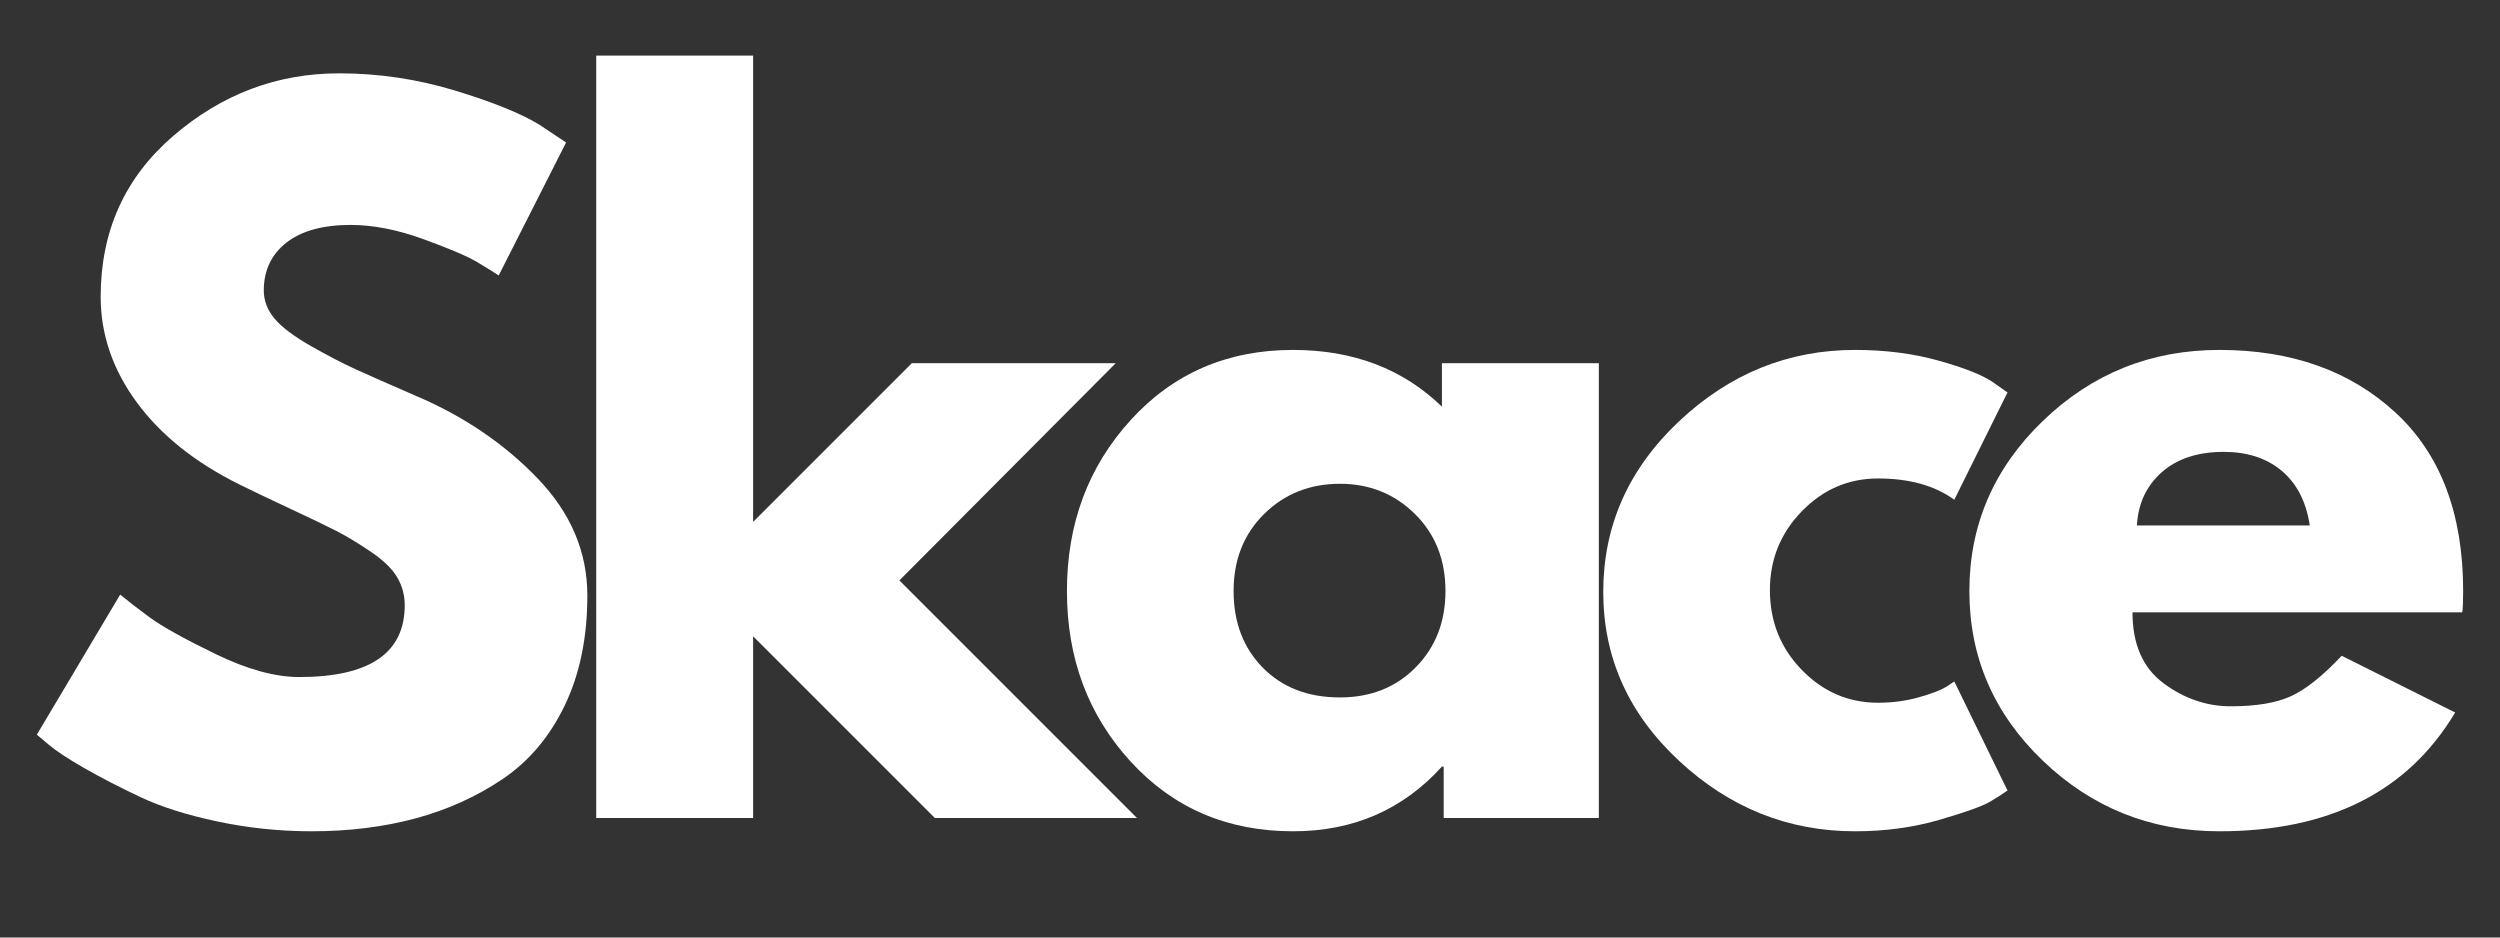 <svg xmlns="http://www.w3.org/2000/svg" xmlns:xlink="http://www.w3.org/1999/xlink" width="4000" zoomAndPan="magnify" viewBox="0 0 3000 1125" height="1500" preserveAspectRatio="xMidYMid meet" version="1.2"><rect x="0" y="0" width="3000" height="1125" fill="#333333" stroke="none"/><defs/><g id="7c6bbba996"><g style="fill:#ffffff;fill-opacity:1;"><g transform="translate(19.745, 981.588)"><path style="stroke:none" d="M 387.219 -893.578 C 434.727 -893.578 481.176 -886.66 526.562 -872.828 C 571.957 -859.004 605.645 -845.352 627.625 -831.875 L 659.547 -810.594 L 578.703 -651.031 C 572.316 -655.289 563.445 -660.785 552.094 -667.516 C 540.75 -674.254 519.473 -683.297 488.266 -694.641 C 457.066 -705.992 427.992 -711.672 401.047 -711.672 C 367.711 -711.672 342.004 -704.578 323.922 -690.391 C 305.836 -676.211 296.797 -657.066 296.797 -632.953 C 296.797 -620.891 301.051 -609.719 309.562 -599.438 C 318.07 -589.156 332.609 -578.16 353.172 -566.453 C 373.742 -554.754 391.828 -545.359 407.422 -538.266 C 423.023 -531.18 447.141 -520.547 479.766 -506.359 C 536.504 -482.242 584.906 -449.441 624.969 -407.953 C 665.039 -366.473 685.078 -319.492 685.078 -267.016 C 685.078 -216.66 676.035 -172.688 657.953 -135.094 C 639.867 -97.508 615.047 -68.078 583.484 -46.797 C 551.922 -25.523 516.988 -9.75 478.688 0.531 C 440.395 10.812 398.91 15.953 354.234 15.953 C 315.941 15.953 278.352 12.051 241.469 4.25 C 204.594 -3.551 173.742 -13.301 148.922 -25 C 124.109 -36.695 101.77 -48.219 81.906 -59.562 C 62.051 -70.914 47.516 -80.492 38.297 -88.297 L 24.469 -100 L 124.469 -268.078 C 132.977 -260.984 144.676 -251.938 159.562 -240.938 C 174.457 -229.945 200.875 -215.234 238.812 -196.797 C 276.758 -178.359 310.27 -169.141 339.344 -169.141 C 423.738 -169.141 465.938 -197.863 465.938 -255.312 C 465.938 -267.363 462.922 -278.531 456.891 -288.812 C 450.867 -299.094 440.234 -309.375 424.984 -319.656 C 409.734 -329.945 396.254 -338.102 384.547 -344.125 C 372.848 -350.156 353.703 -359.375 327.109 -371.781 C 300.516 -384.195 280.836 -393.598 268.078 -399.984 C 214.891 -426.223 173.754 -459.02 144.672 -498.375 C 115.598 -537.738 101.062 -580.113 101.062 -625.5 C 101.062 -704.219 130.133 -768.578 188.281 -818.578 C 246.438 -868.578 312.75 -893.578 387.219 -893.578 Z M 387.219 -893.578 "/></g></g><g style="fill:#ffffff;fill-opacity:1;"><g transform="translate(651.628, 981.588)"><path style="stroke:none" d="M 687.203 -545.719 L 427.641 -285.094 L 712.734 0 L 470.188 0 L 252.109 -218.078 L 252.109 0 L 63.828 0 L 63.828 -914.859 L 252.109 -914.859 L 252.109 -355.297 L 442.531 -545.719 Z M 687.203 -545.719 "/></g></g><g style="fill:#ffffff;fill-opacity:1;"><g transform="translate(1255.853, 981.588)"><path style="stroke:none" d="M 101.062 -67.547 C 50 -123.223 24.469 -191.484 24.469 -272.328 C 24.469 -353.172 50 -421.602 101.062 -477.625 C 152.125 -533.656 217.016 -561.672 295.734 -561.672 C 368.066 -561.672 427.641 -538.977 474.453 -493.594 L 474.453 -545.719 L 662.734 -545.719 L 662.734 0 L 476.578 0 L 476.578 -61.703 L 474.453 -61.703 C 427.641 -9.93 368.066 15.953 295.734 15.953 C 217.016 15.953 152.125 -11.879 101.062 -67.547 Z M 261.156 -364.875 C 236.688 -340.758 224.453 -309.91 224.453 -272.328 C 224.453 -234.742 236.156 -204.07 259.562 -180.312 C 282.969 -156.551 313.816 -144.672 352.109 -144.672 C 388.984 -144.672 419.301 -156.727 443.062 -180.844 C 466.82 -204.957 478.703 -235.453 478.703 -272.328 C 478.703 -309.91 466.469 -340.758 442 -364.875 C 417.531 -388.988 387.566 -401.047 352.109 -401.047 C 315.941 -401.047 285.625 -388.988 261.156 -364.875 Z M 261.156 -364.875 "/></g></g><g style="fill:#ffffff;fill-opacity:1;"><g transform="translate(1899.438, 981.588)"><path style="stroke:none" d="M 354.234 -407.422 C 318.773 -407.422 288.281 -394.301 262.75 -368.062 C 237.219 -341.82 224.453 -310.266 224.453 -273.391 C 224.453 -235.805 237.219 -203.895 262.75 -177.656 C 288.281 -151.414 318.773 -138.297 354.234 -138.297 C 371.254 -138.297 387.391 -140.422 402.641 -144.672 C 417.891 -148.93 429.062 -153.188 436.156 -157.438 L 445.719 -163.828 L 509.547 -32.984 C 504.586 -29.43 497.676 -24.992 488.812 -19.672 C 479.945 -14.359 459.734 -7.094 428.172 2.125 C 396.609 11.344 362.742 15.953 326.578 15.953 C 246.441 15.953 176.055 -12.234 115.422 -68.609 C 54.785 -124.992 24.469 -192.547 24.469 -271.266 C 24.469 -350.691 54.785 -418.945 115.422 -476.031 C 176.055 -533.125 246.441 -561.672 326.578 -561.672 C 362.742 -561.672 396.07 -557.414 426.562 -548.906 C 457.062 -540.395 478.695 -531.883 491.469 -523.375 L 509.547 -510.609 L 445.719 -381.891 C 422.32 -398.91 391.828 -407.422 354.234 -407.422 Z M 354.234 -407.422 "/></g></g><g style="fill:#ffffff;fill-opacity:1;"><g transform="translate(2338.778, 981.588)"><path style="stroke:none" d="M 615.922 -246.797 L 220.203 -246.797 C 220.203 -208.504 232.613 -180.133 257.438 -161.688 C 282.258 -143.25 309.207 -134.031 338.281 -134.031 C 368.781 -134.031 392.895 -138.109 410.625 -146.266 C 428.352 -154.422 448.562 -170.555 471.25 -194.672 L 607.422 -126.594 C 550.68 -31.562 456.359 15.953 324.453 15.953 C 242.18 15.953 171.613 -12.234 112.75 -68.609 C 53.895 -124.992 24.469 -192.898 24.469 -272.328 C 24.469 -351.754 53.895 -419.832 112.75 -476.562 C 171.613 -533.301 242.18 -561.672 324.453 -561.672 C 410.973 -561.672 481.359 -536.672 535.609 -486.672 C 589.867 -436.68 617 -365.234 617 -272.328 C 617 -259.566 616.641 -251.055 615.922 -246.797 Z M 225.516 -351.047 L 432.953 -351.047 C 428.703 -379.41 417.535 -401.219 399.453 -416.469 C 381.367 -431.719 358.141 -439.344 329.766 -439.344 C 298.566 -439.344 273.75 -431.188 255.312 -414.875 C 236.875 -398.562 226.941 -377.285 225.516 -351.047 Z M 225.516 -351.047 "/></g></g></g></svg>